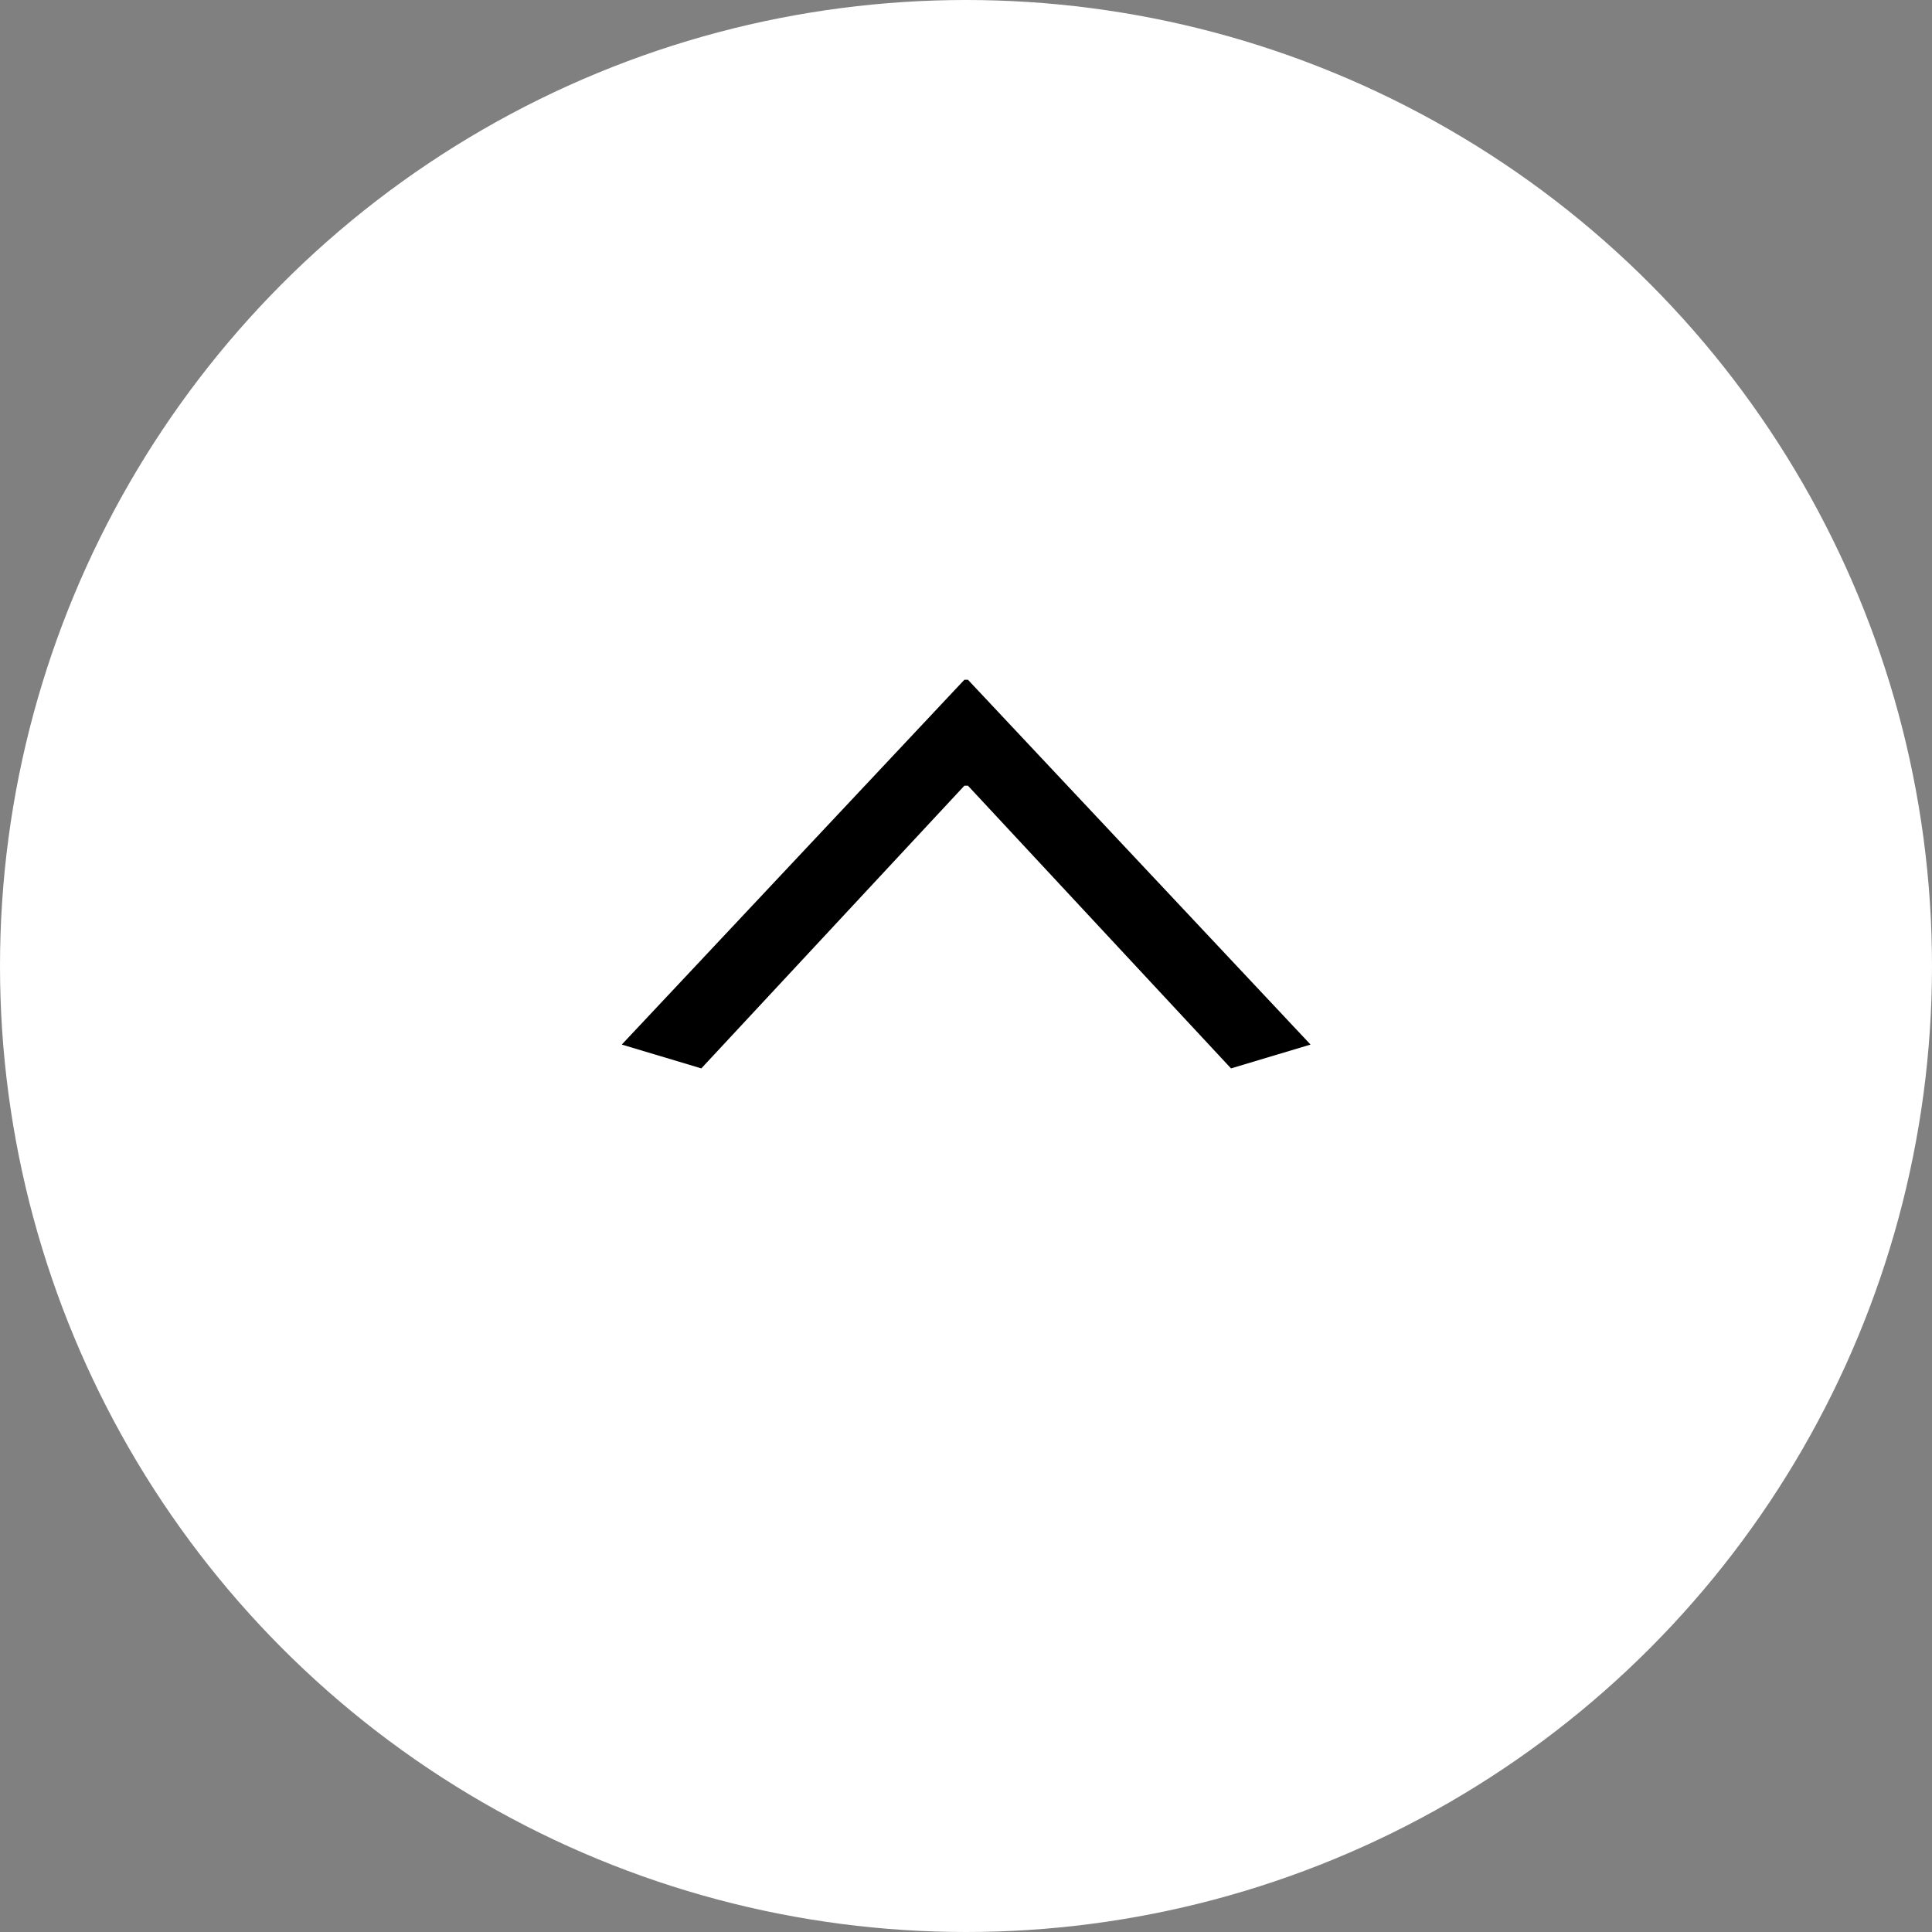 <?xml version="1.0" encoding="UTF-8"?><svg id="_レイヤー_2" xmlns="http://www.w3.org/2000/svg" viewBox="0 0 60 60"><rect x="0" y="0" width="60" height="60" fill="#808080" stroke="none"/><defs><style>.cls-1,.cls-2{stroke-width:0px;}.cls-2{fill:#fff;}</style></defs><g id="OGP_ログイン_など"><circle class="cls-2" cx="30" cy="30" r="30"/><path class="cls-1" d="M30.06,21.11h-.11l-10.64,11.33,2.47.74,8.17-8.78h.11l8.17,8.78,2.47-.74-10.64-11.33Z"/></g></svg>